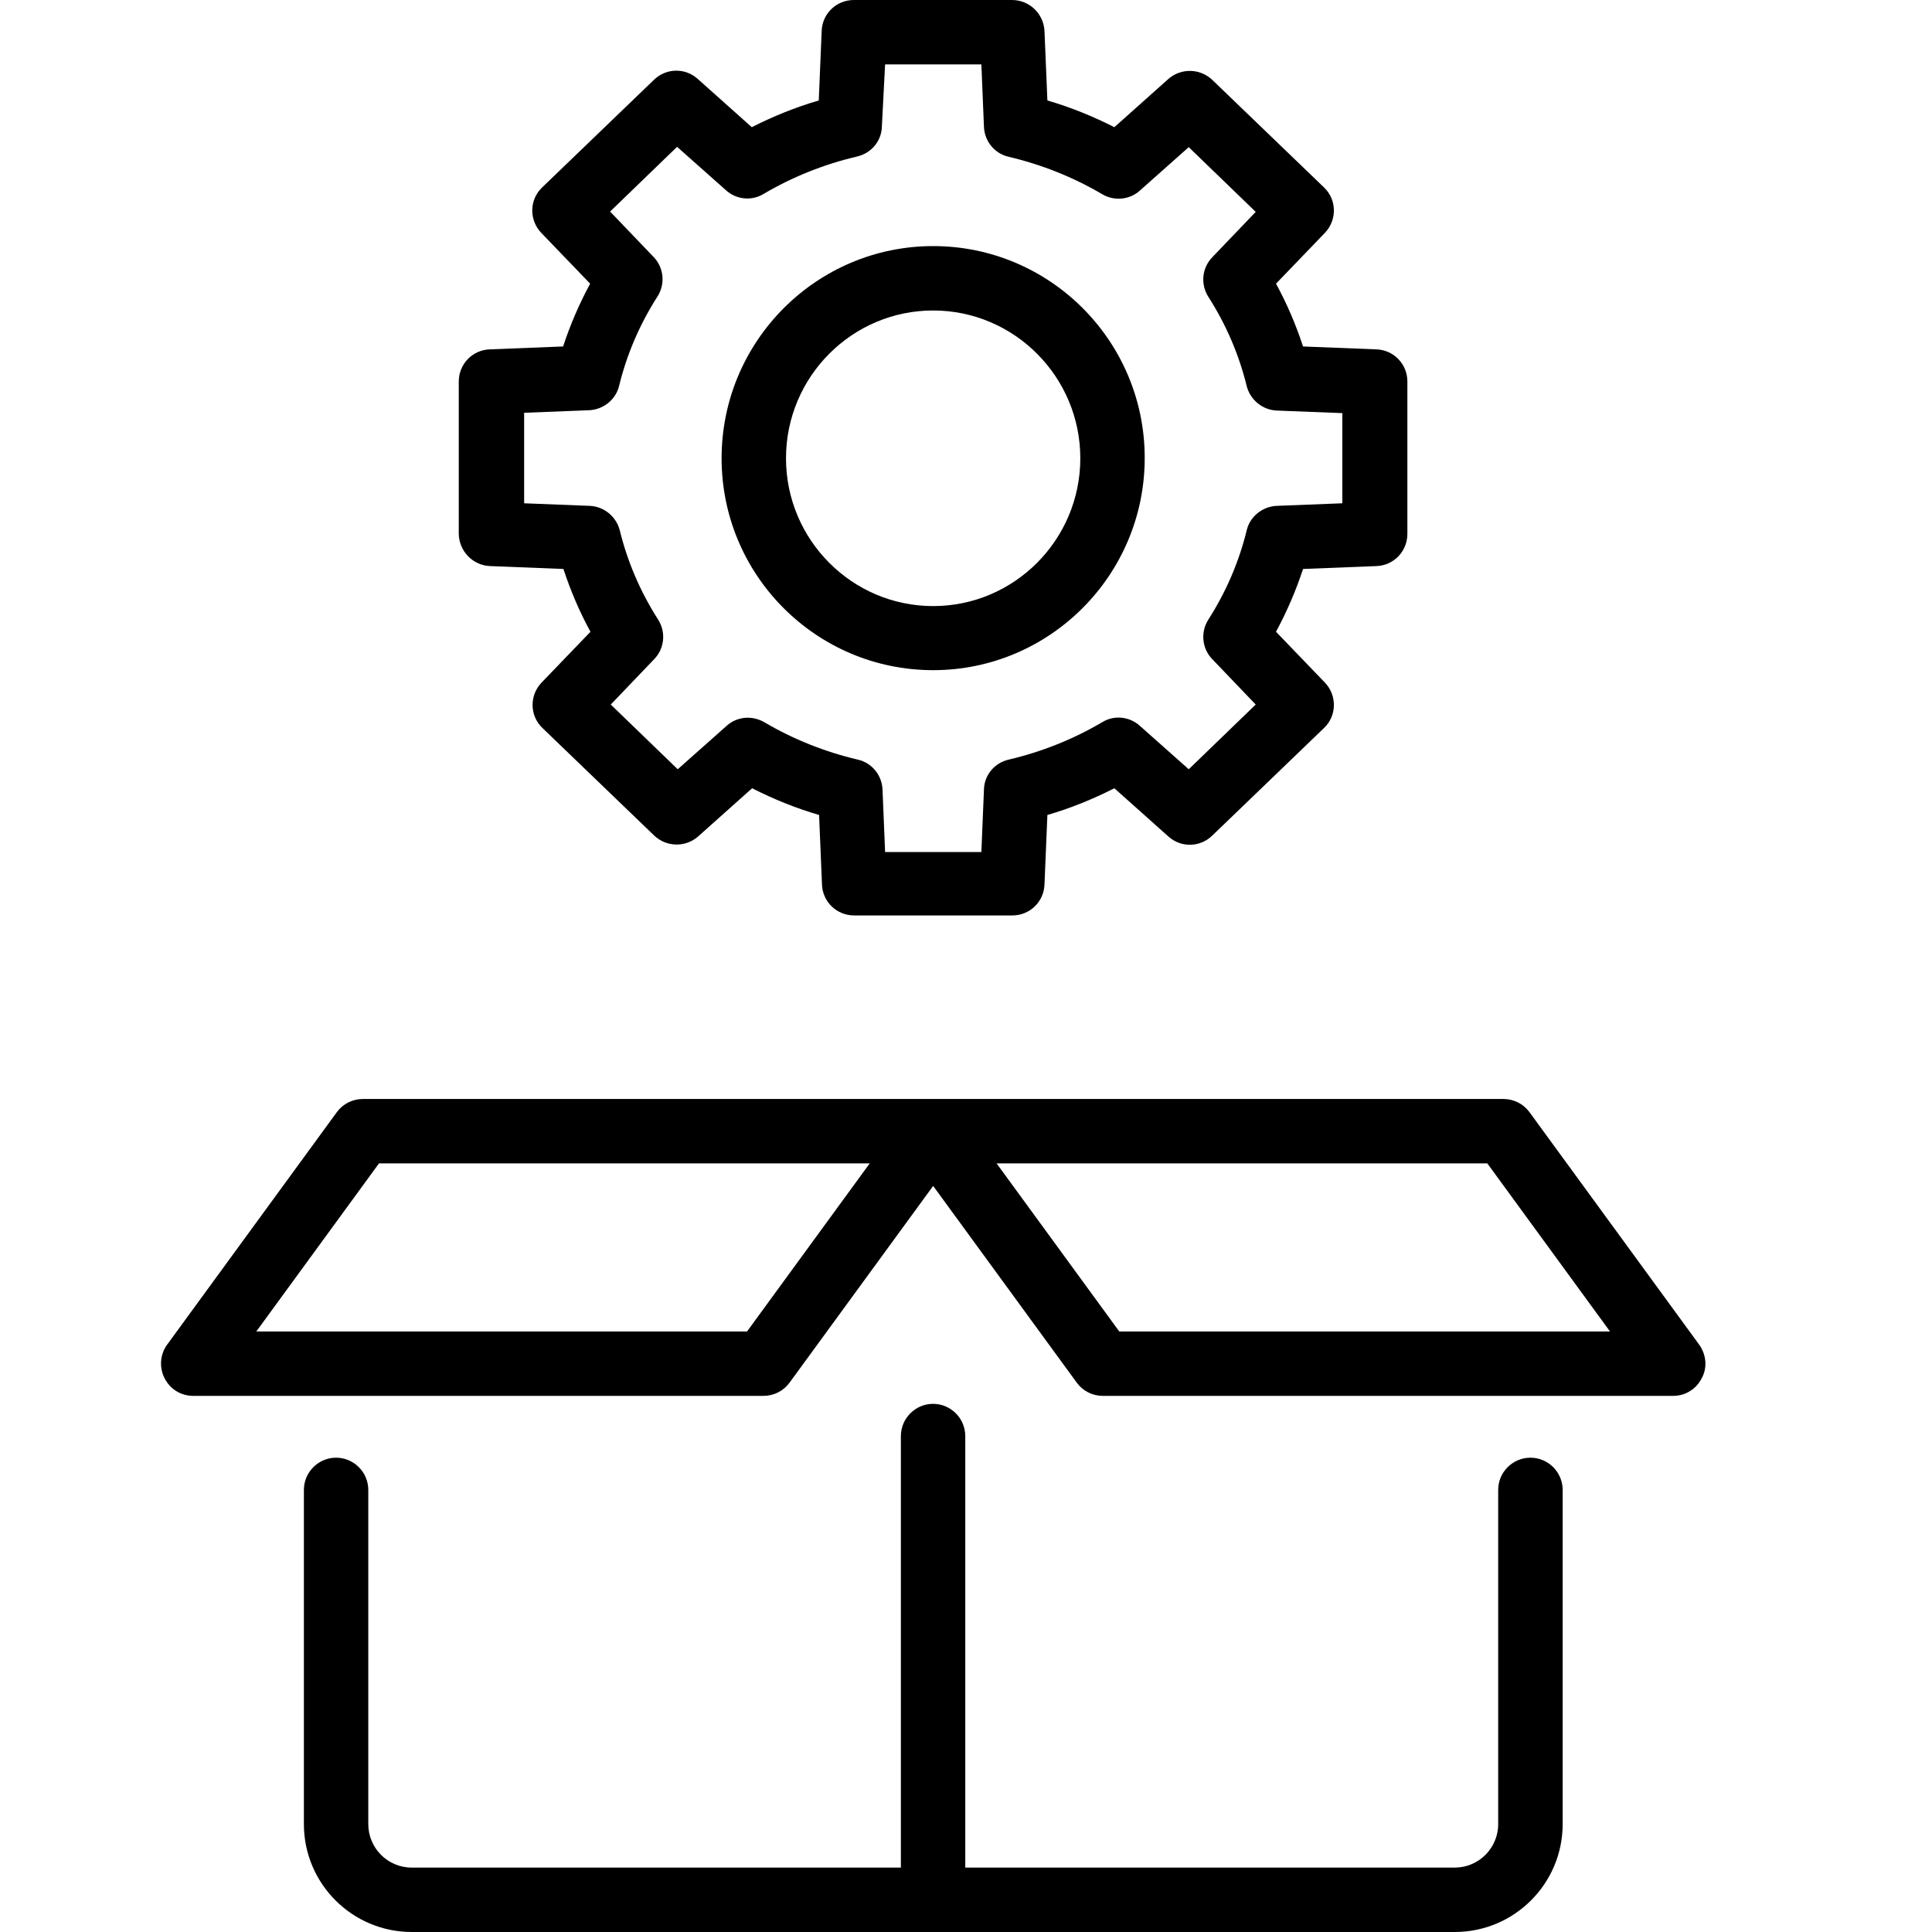 <svg width="24" height="24" viewBox="0 0 24 24" fill="none" xmlns="http://www.w3.org/2000/svg">
<path d="M11.592 8.325C13.04 8.325 14.22 7.145 14.22 5.689C14.22 4.233 13.04 3.057 11.592 3.057C10.144 3.057 8.964 4.237 8.964 5.693C8.964 7.149 10.144 8.325 11.592 8.325ZM11.592 3.857C12.6 3.857 13.42 4.681 13.42 5.693C13.42 6.705 12.6 7.529 11.592 7.529C10.584 7.529 9.764 6.705 9.764 5.693C9.764 4.681 10.584 3.857 11.592 3.857Z" fill="black"/>
<path d="M6.087 7.032L6.999 7.068C7.087 7.336 7.199 7.6 7.335 7.848L6.727 8.48C6.575 8.64 6.579 8.892 6.739 9.044L8.127 10.38C8.279 10.524 8.515 10.528 8.671 10.392L9.343 9.792C9.611 9.928 9.887 10.04 10.175 10.124L10.211 10.988C10.219 11.204 10.395 11.372 10.611 11.372H12.575C12.791 11.372 12.967 11.204 12.975 10.988L13.011 10.124C13.299 10.04 13.575 9.928 13.843 9.792L14.515 10.392C14.671 10.532 14.907 10.528 15.059 10.38L16.447 9.044C16.607 8.892 16.611 8.64 16.459 8.48L15.851 7.848C15.987 7.596 16.099 7.336 16.187 7.068L17.099 7.032C17.315 7.024 17.483 6.848 17.483 6.632V4.74C17.483 4.524 17.315 4.348 17.099 4.34L16.187 4.304C16.099 4.036 15.987 3.772 15.851 3.524L16.459 2.892C16.611 2.732 16.607 2.48 16.447 2.328L15.059 0.992C14.907 0.848 14.671 0.844 14.515 0.98L13.843 1.58C13.575 1.444 13.299 1.332 13.011 1.248L12.975 0.384C12.963 0.168 12.787 0 12.571 0H10.607C10.391 0 10.215 0.168 10.207 0.384L10.171 1.248C9.883 1.332 9.607 1.444 9.339 1.58L8.667 0.98C8.511 0.84 8.275 0.844 8.123 0.992L6.735 2.328C6.575 2.48 6.571 2.732 6.723 2.892L7.331 3.524C7.195 3.776 7.083 4.036 6.995 4.304L6.083 4.34C5.867 4.348 5.699 4.524 5.699 4.74V6.632C5.703 6.848 5.875 7.024 6.087 7.032ZM6.503 5.128L7.319 5.096C7.495 5.088 7.651 4.964 7.691 4.792C7.787 4.4 7.947 4.028 8.167 3.684C8.267 3.528 8.247 3.324 8.119 3.192L7.579 2.628L8.411 1.824L9.019 2.364C9.147 2.48 9.339 2.5 9.487 2.408C9.847 2.196 10.239 2.04 10.647 1.944C10.823 1.904 10.951 1.752 10.955 1.572L10.995 0.8H12.191L12.223 1.576C12.231 1.756 12.355 1.908 12.531 1.948C12.939 2.044 13.331 2.2 13.691 2.412C13.839 2.5 14.031 2.484 14.159 2.368L14.767 1.828L15.599 2.632L15.059 3.196C14.931 3.328 14.911 3.532 15.011 3.688C15.231 4.032 15.391 4.404 15.487 4.796C15.531 4.968 15.683 5.092 15.859 5.1L16.675 5.132V6.252L15.859 6.284C15.683 6.292 15.527 6.416 15.487 6.588C15.391 6.98 15.231 7.352 15.011 7.696C14.911 7.852 14.931 8.056 15.059 8.188L15.599 8.752L14.767 9.556L14.159 9.016C14.031 8.9 13.839 8.88 13.691 8.972C13.331 9.184 12.939 9.34 12.531 9.436C12.355 9.476 12.227 9.628 12.223 9.808L12.191 10.584H10.995L10.963 9.808C10.955 9.628 10.831 9.476 10.655 9.436C10.247 9.34 9.855 9.184 9.495 8.972C9.343 8.884 9.155 8.9 9.027 9.016L8.419 9.556L7.587 8.752L8.127 8.188C8.255 8.056 8.275 7.852 8.175 7.696C7.955 7.352 7.795 6.98 7.699 6.588C7.655 6.416 7.503 6.292 7.327 6.284L6.511 6.252V5.128H6.503Z" fill="black"/>
<path d="M19.012 18.108C18.791 18.108 18.611 18.288 18.611 18.508V22.66C18.611 22.959 18.367 23.2 18.072 23.2H11.991V17.84C11.991 17.619 11.811 17.439 11.591 17.439C11.371 17.439 11.191 17.619 11.191 17.84V23.2H5.115C4.815 23.2 4.575 22.956 4.575 22.66V18.508C4.575 18.288 4.395 18.108 4.175 18.108C3.955 18.108 3.775 18.288 3.775 18.508V22.66C3.775 23.399 4.375 24 5.115 24H18.072C18.811 24 19.412 23.399 19.412 22.66V18.508C19.412 18.288 19.232 18.108 19.012 18.108Z" fill="black"/>
<path d="M21.108 16.704L19 13.816C18.924 13.712 18.804 13.652 18.676 13.652H11.592H4.508C4.38 13.652 4.26 13.712 4.184 13.816L2.076 16.704C1.988 16.824 1.976 16.988 2.044 17.12C2.112 17.256 2.248 17.34 2.4 17.34H9.484C9.612 17.34 9.732 17.28 9.808 17.176L11.592 14.732L13.376 17.176C13.452 17.28 13.572 17.34 13.7 17.34H20.784C20.936 17.34 21.072 17.256 21.14 17.12C21.212 16.988 21.196 16.828 21.108 16.704ZM9.28 16.54H3.184L4.708 14.452H10.804L9.28 16.54ZM13.904 16.54L12.38 14.452H18.476L20 16.54H13.904Z" fill="black"/>
</svg>